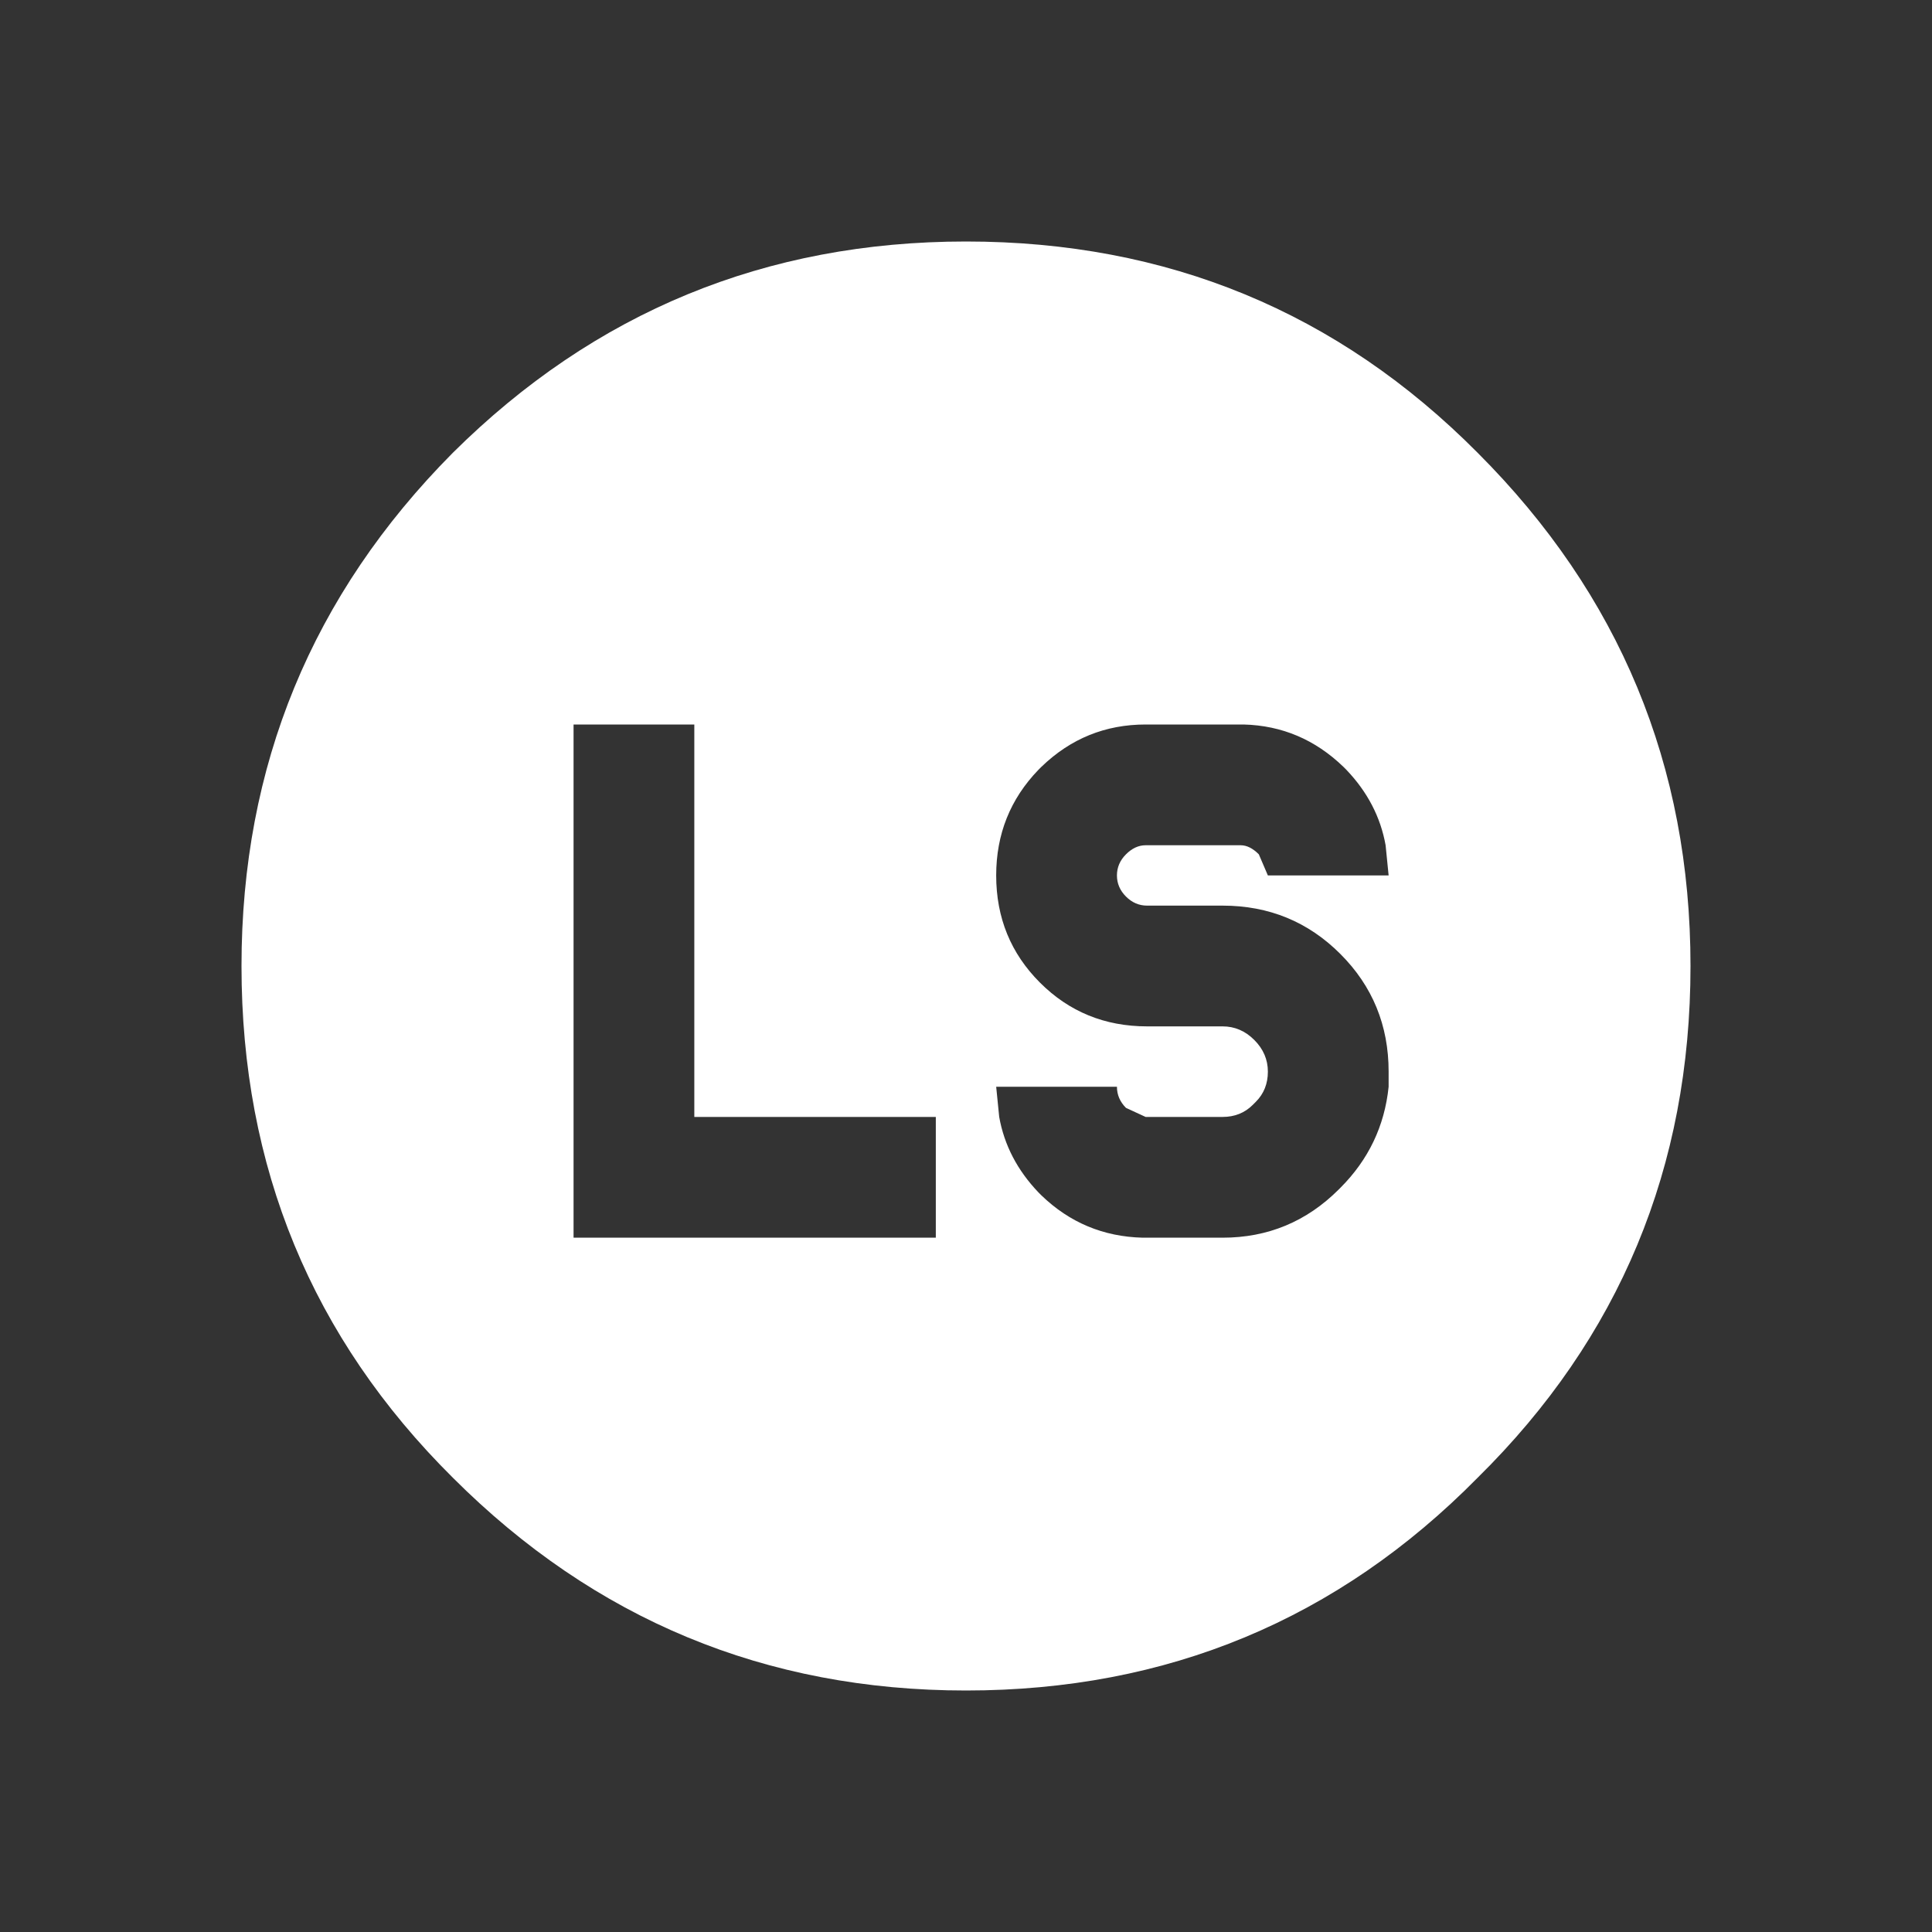 <svg width="64" height="64" xmlns="http://www.w3.org/2000/svg" xmlns:xlink="http://www.w3.org/1999/xlink">
  <rect width="100%" height="100%" fill="#333333" stroke="none"/>
  <defs/>
  <g>
    <path stroke="none" fill="#FFFFFF" d="M41.5 36.6 Q41.1 37 40.5 37 L37.95 37 37.3 36.7 Q37 36.4 37 36 L33 36 33.1 37 Q33.35 38.4 34.4 39.5 L34.5 39.6 Q35.9 40.95 37.85 41 L40.5 41 Q42.75 41 44.35 39.4 L44.4 39.35 Q45.8 37.95 46 36 L46 35.5 Q46 33.2 44.4 31.6 42.8 30 40.5 30 L38 30 Q37.6 30 37.3 29.7 37 29.4 37 29 37 28.6 37.3 28.3 37.6 28 37.95 28 L41.1 28 Q41.4 28 41.7 28.3 L42 29 46 29 45.9 28 Q45.65 26.6 44.6 25.5 L44.5 25.4 Q43.1 24.05 41.2 24 L37.95 24 Q35.95 24 34.5 25.4 L34.4 25.5 Q33 26.95 33 29 33 31.1 34.45 32.55 35.9 34 38 34 L40.5 34 Q41.1 34 41.55 34.45 42 34.9 42 35.5 42 36.1 41.6 36.5 L41.5 36.6 M56 32 Q56 42 48.95 48.95 42 56 32 56 22.05 56 15 48.95 8 42 8 32 8 22.05 15 15 22.05 8 32 8 42 8 48.95 15 56 22.05 56 32 M19 24 L19 41 31 41 31 37 23 37 23 24 19 24"/>
  </g>
</svg>